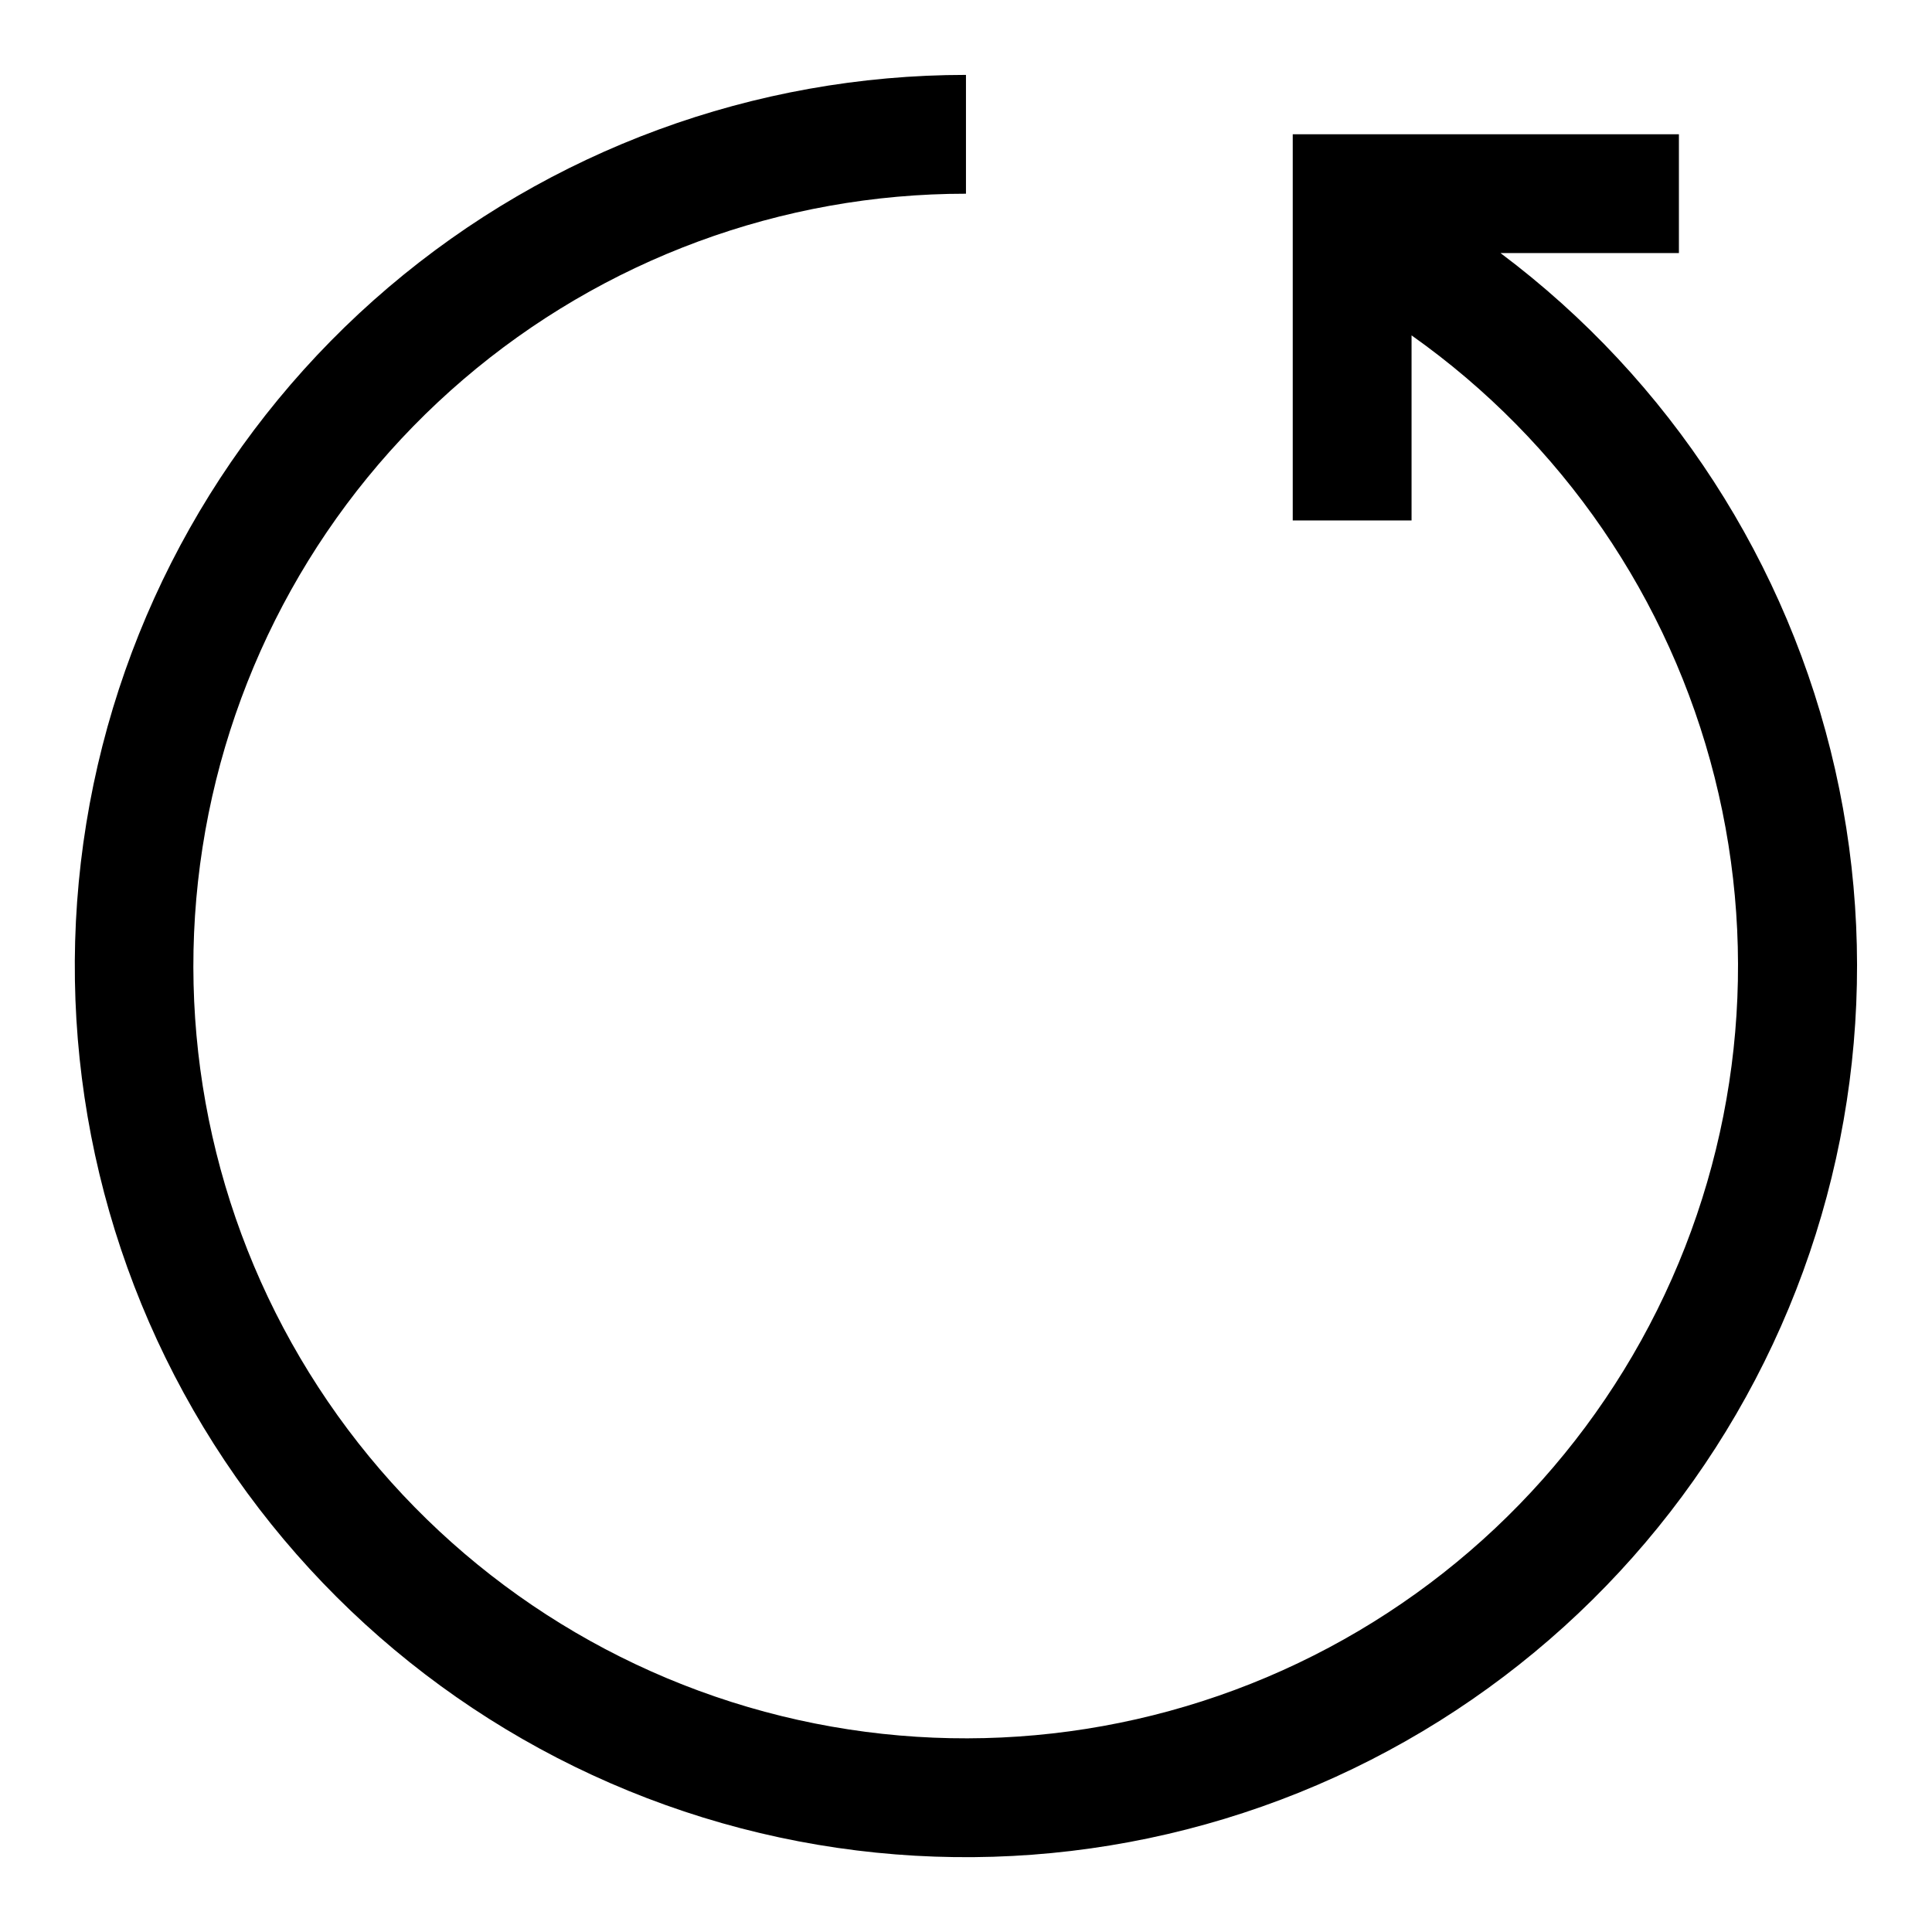 <?xml version="1.0" encoding="UTF-8"?>
<!-- Uploaded to: SVG Repo, www.svgrepo.com, Generator: SVG Repo Mixer Tools -->
<svg fill="#000000" width="800px" height="800px" version="1.1" viewBox="144 144 512 512" xmlns="http://www.w3.org/2000/svg">
 <path d="m541.7 211.07h47.23v-31.488h-102.34v102.34h31.488v-49.043c39.891 28.199 68.375 69.738 80.312 117.11 11.938 47.367 6.539 97.445-15.219 141.18-21.762 43.738-58.445 78.25-103.43 97.301-44.984 19.051-95.297 21.387-141.85 6.582-46.555-14.805-86.277-45.77-111.99-87.305-25.715-41.531-35.73-90.895-28.23-139.16 7.5-48.273 32.016-92.27 69.121-124.04 37.105-31.773 84.352-49.227 133.2-49.211v-31.488c-56.078 0-110.32 19.957-153.04 56.293-42.711 36.34-71.094 86.688-80.078 142.04-8.98 55.355 2.023 112.1 31.051 160.07 29.027 47.98 74.18 84.066 127.38 101.8 53.199 17.734 110.97 15.957 162.98-5.008 52.008-20.969 94.859-59.758 120.88-109.43 26.027-49.672 33.527-106.98 21.164-161.68-12.367-54.695-43.793-103.21-88.652-136.85z"/>
</svg>